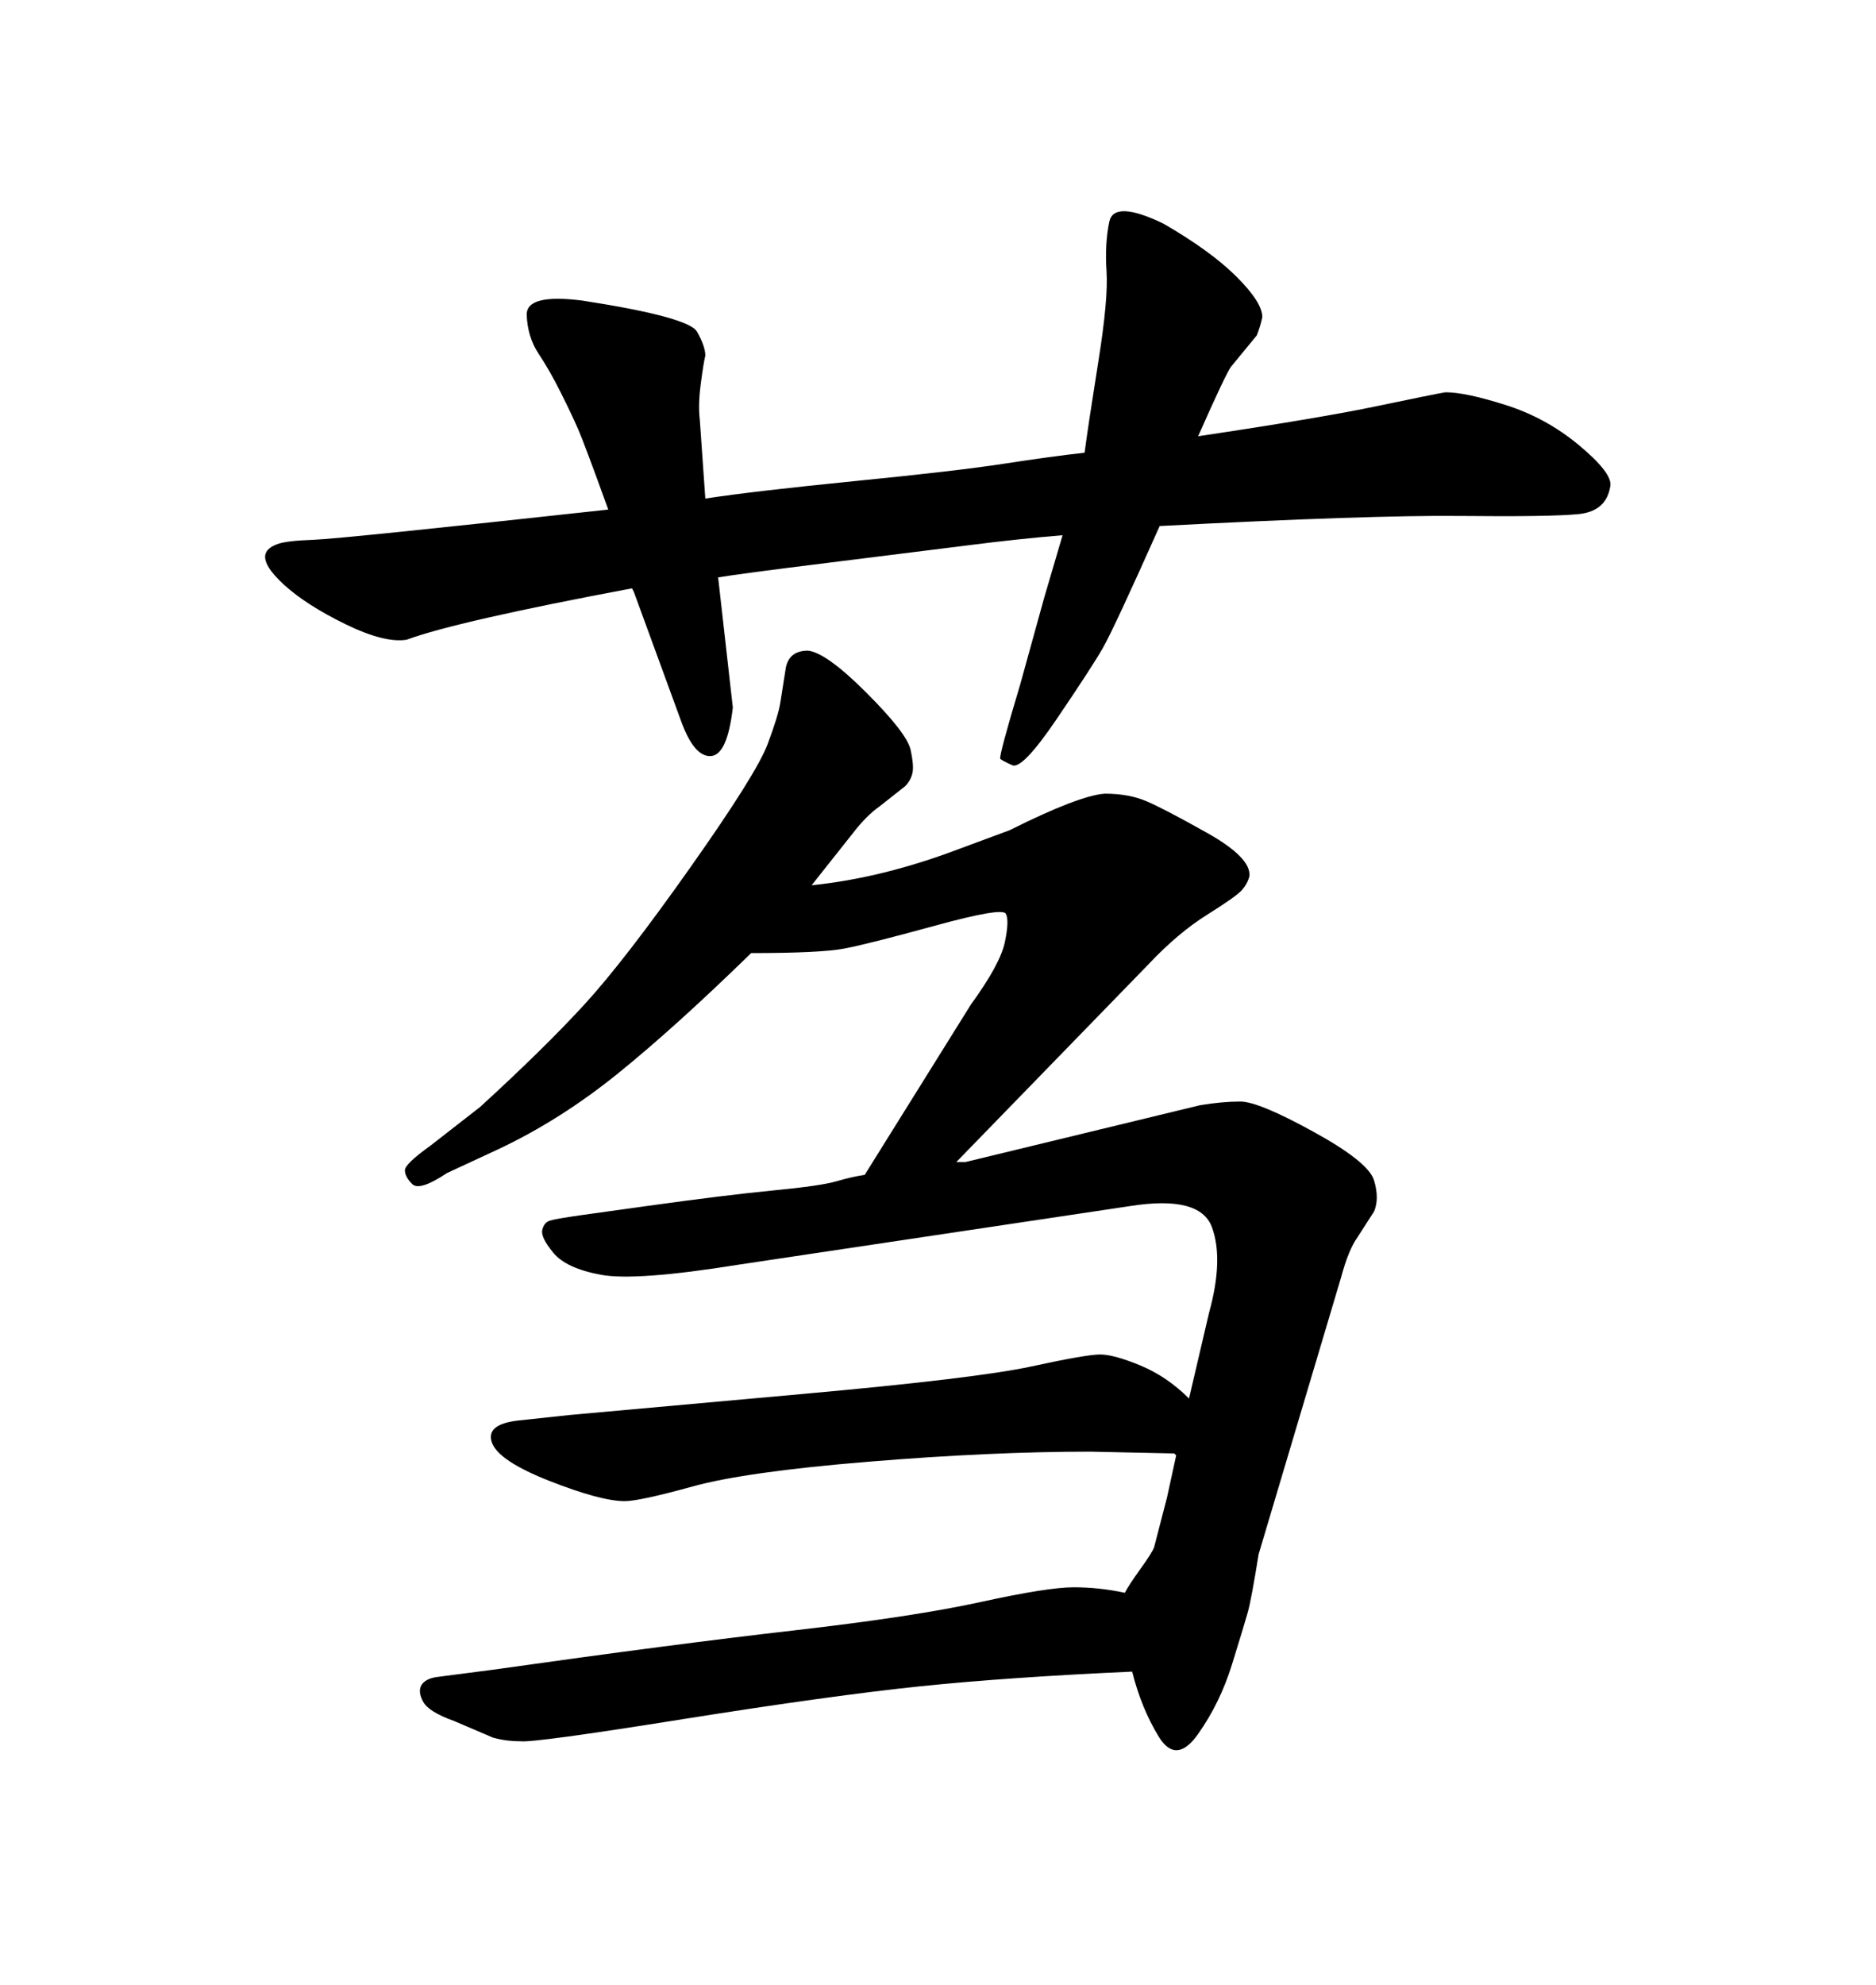 <svg xmlns="http://www.w3.org/2000/svg" xmlns:xlink="http://www.w3.org/1999/xlink" width="300" height="317.285"><path d="M181.05 267.19L181.05 267.19Q161.43 268.07 147.22 269.53Q133.01 271.00 109.13 274.80Q85.25 278.61 83.20 278.32L83.20 278.32Q80.86 278.32 78.81 277.73L78.81 277.73L72.66 275.10Q68.55 273.63 67.68 272.02Q66.80 270.41 67.38 269.38Q67.97 268.36 69.73 268.07L69.73 268.07L78.81 266.89Q107.81 262.79 127.00 260.60Q146.19 258.40 156.88 256.05Q167.58 253.71 171.68 253.71Q175.78 253.71 179.88 254.59L179.88 254.59Q180.47 253.42 182.37 250.78Q184.28 248.14 184.57 247.27L184.57 247.27L186.62 239.36L188.09 232.62L187.79 232.32L174.32 232.03Q158.50 232.03 138.87 233.64Q119.24 235.25 110.74 237.60Q102.25 239.94 99.90 239.94L99.90 239.94Q96.09 239.94 87.89 236.72Q79.69 233.50 78.66 230.57Q77.64 227.64 82.91 227.05L82.91 227.05L91.11 226.17Q100.78 225.29 128.47 222.80Q156.15 220.31 164.94 218.41Q173.73 216.50 175.93 216.50Q178.13 216.50 182.37 218.26Q186.62 220.02 190.14 223.54L190.14 223.54L193.36 209.77Q195.70 201.27 193.80 196.14Q191.89 191.02 180.76 192.77L180.76 192.77L118.07 202.15Q101.66 204.79 96.09 203.76Q90.53 202.73 88.48 200.24Q86.43 197.75 86.72 196.58L86.72 196.58Q87.01 195.41 87.89 195.12Q88.77 194.82 92.87 194.24L92.87 194.24L103.42 192.77Q116.02 191.02 123.63 190.28Q131.25 189.55 133.74 188.82Q136.23 188.09 138.28 187.79L138.28 187.79L155.27 160.55Q159.96 154.10 160.69 150.59Q161.43 147.07 160.84 146.04Q160.25 145.02 149.56 147.95Q138.87 150.88 135.06 151.61Q131.25 152.34 120.12 152.34L120.12 152.34Q108.11 164.06 98.88 171.53Q89.65 179.00 79.69 183.69L79.69 183.69L71.48 187.50Q67.09 190.43 65.92 189.26Q64.75 188.09 64.75 187.06Q64.75 186.04 68.85 183.11L68.85 183.11L76.76 176.95Q87.01 167.58 93.46 160.55Q99.90 153.52 110.45 138.57Q121.00 123.63 122.75 118.95Q124.51 114.26 124.80 112.21L124.80 112.21L125.68 106.64Q126.27 104.00 129.20 104.00L129.20 104.00Q132.13 104.30 138.57 110.74Q145.02 117.19 145.61 119.82Q146.19 122.46 145.90 123.63L145.90 123.63Q145.61 124.80 144.73 125.68L144.73 125.68L140.63 128.91Q138.57 130.37 136.52 133.01L136.52 133.01L129.79 141.50Q141.21 140.33 153.52 135.64L153.52 135.64L161.43 132.71Q172.56 127.15 176.66 126.86L176.66 126.86Q180.47 126.86 183.25 128.03Q186.04 129.20 193.07 133.15Q200.10 137.11 199.80 140.04L199.80 140.04Q199.51 141.21 198.63 142.24Q197.75 143.26 193.07 146.19Q188.38 149.12 183.69 154.10L183.69 154.10L152.93 185.74L154.39 185.74L191.89 176.66Q195.41 176.07 198.34 176.07Q201.27 176.07 210.06 180.91Q218.85 185.74 219.73 188.67Q220.61 191.60 219.73 193.65L219.73 193.65L217.09 197.75Q215.63 199.80 214.45 204.20L214.45 204.20L201.27 248.44Q200.10 255.76 199.51 257.81Q198.93 259.86 197.02 266.02Q195.12 272.17 191.60 277.15Q188.09 282.13 185.30 277.59Q182.52 273.05 181.05 267.19ZM97.27 81.45L97.27 81.45Q93.46 70.90 92.43 68.55Q91.41 66.21 89.65 62.70Q87.89 59.18 86.13 56.54Q84.38 53.91 84.23 50.39Q84.08 46.88 93.16 48.05L93.16 48.05Q110.16 50.68 111.47 53.03Q112.79 55.37 112.79 56.84L112.79 56.84Q112.50 58.01 112.06 61.38Q111.62 64.75 111.91 67.09L111.91 67.09L112.79 79.69Q120.41 78.52 136.67 76.90Q152.93 75.29 160.55 74.12Q168.16 72.95 173.44 72.36L173.44 72.36Q174.02 67.97 175.63 57.86Q177.25 47.75 176.95 43.36Q176.66 38.96 177.39 35.45Q178.13 31.93 186.04 35.74L186.04 35.74Q193.65 40.14 197.75 44.24Q201.86 48.34 201.86 50.68L201.86 50.68Q201.56 52.15 200.98 53.61L200.98 53.61L196.88 58.59Q196.00 59.77 191.60 69.73L191.60 69.73Q211.23 66.80 220.31 64.89Q229.39 62.99 231.15 62.70L231.15 62.70Q234.38 62.70 240.82 64.75Q247.27 66.80 252.54 71.19Q257.81 75.59 257.52 77.64L257.52 77.64Q256.93 81.74 252.39 82.18Q247.85 82.62 233.50 82.47Q219.14 82.32 185.45 84.08L185.45 84.08Q178.13 100.49 176.37 103.56Q174.61 106.64 169.04 114.84Q163.48 123.05 161.87 122.31Q160.25 121.58 159.96 121.29Q159.67 121.00 163.18 109.28L163.18 109.28L166.99 95.51Q167.58 93.46 169.92 85.55L169.92 85.55Q162.89 86.13 154.83 87.16Q146.78 88.18 132.57 89.94Q118.36 91.70 114.84 92.29L114.84 92.29L117.19 113.09Q116.31 120.70 113.67 120.85Q111.04 121.00 108.98 115.43L108.98 115.43L101.37 94.63L101.07 94.04Q72.95 99.32 65.04 102.25L65.04 102.25Q61.52 102.83 55.22 99.76Q48.93 96.68 45.41 93.46Q41.89 90.23 42.48 88.48L42.48 88.48Q42.77 87.60 44.24 87.01Q45.70 86.43 50.10 86.28Q54.49 86.13 97.27 81.45Z"/></svg>